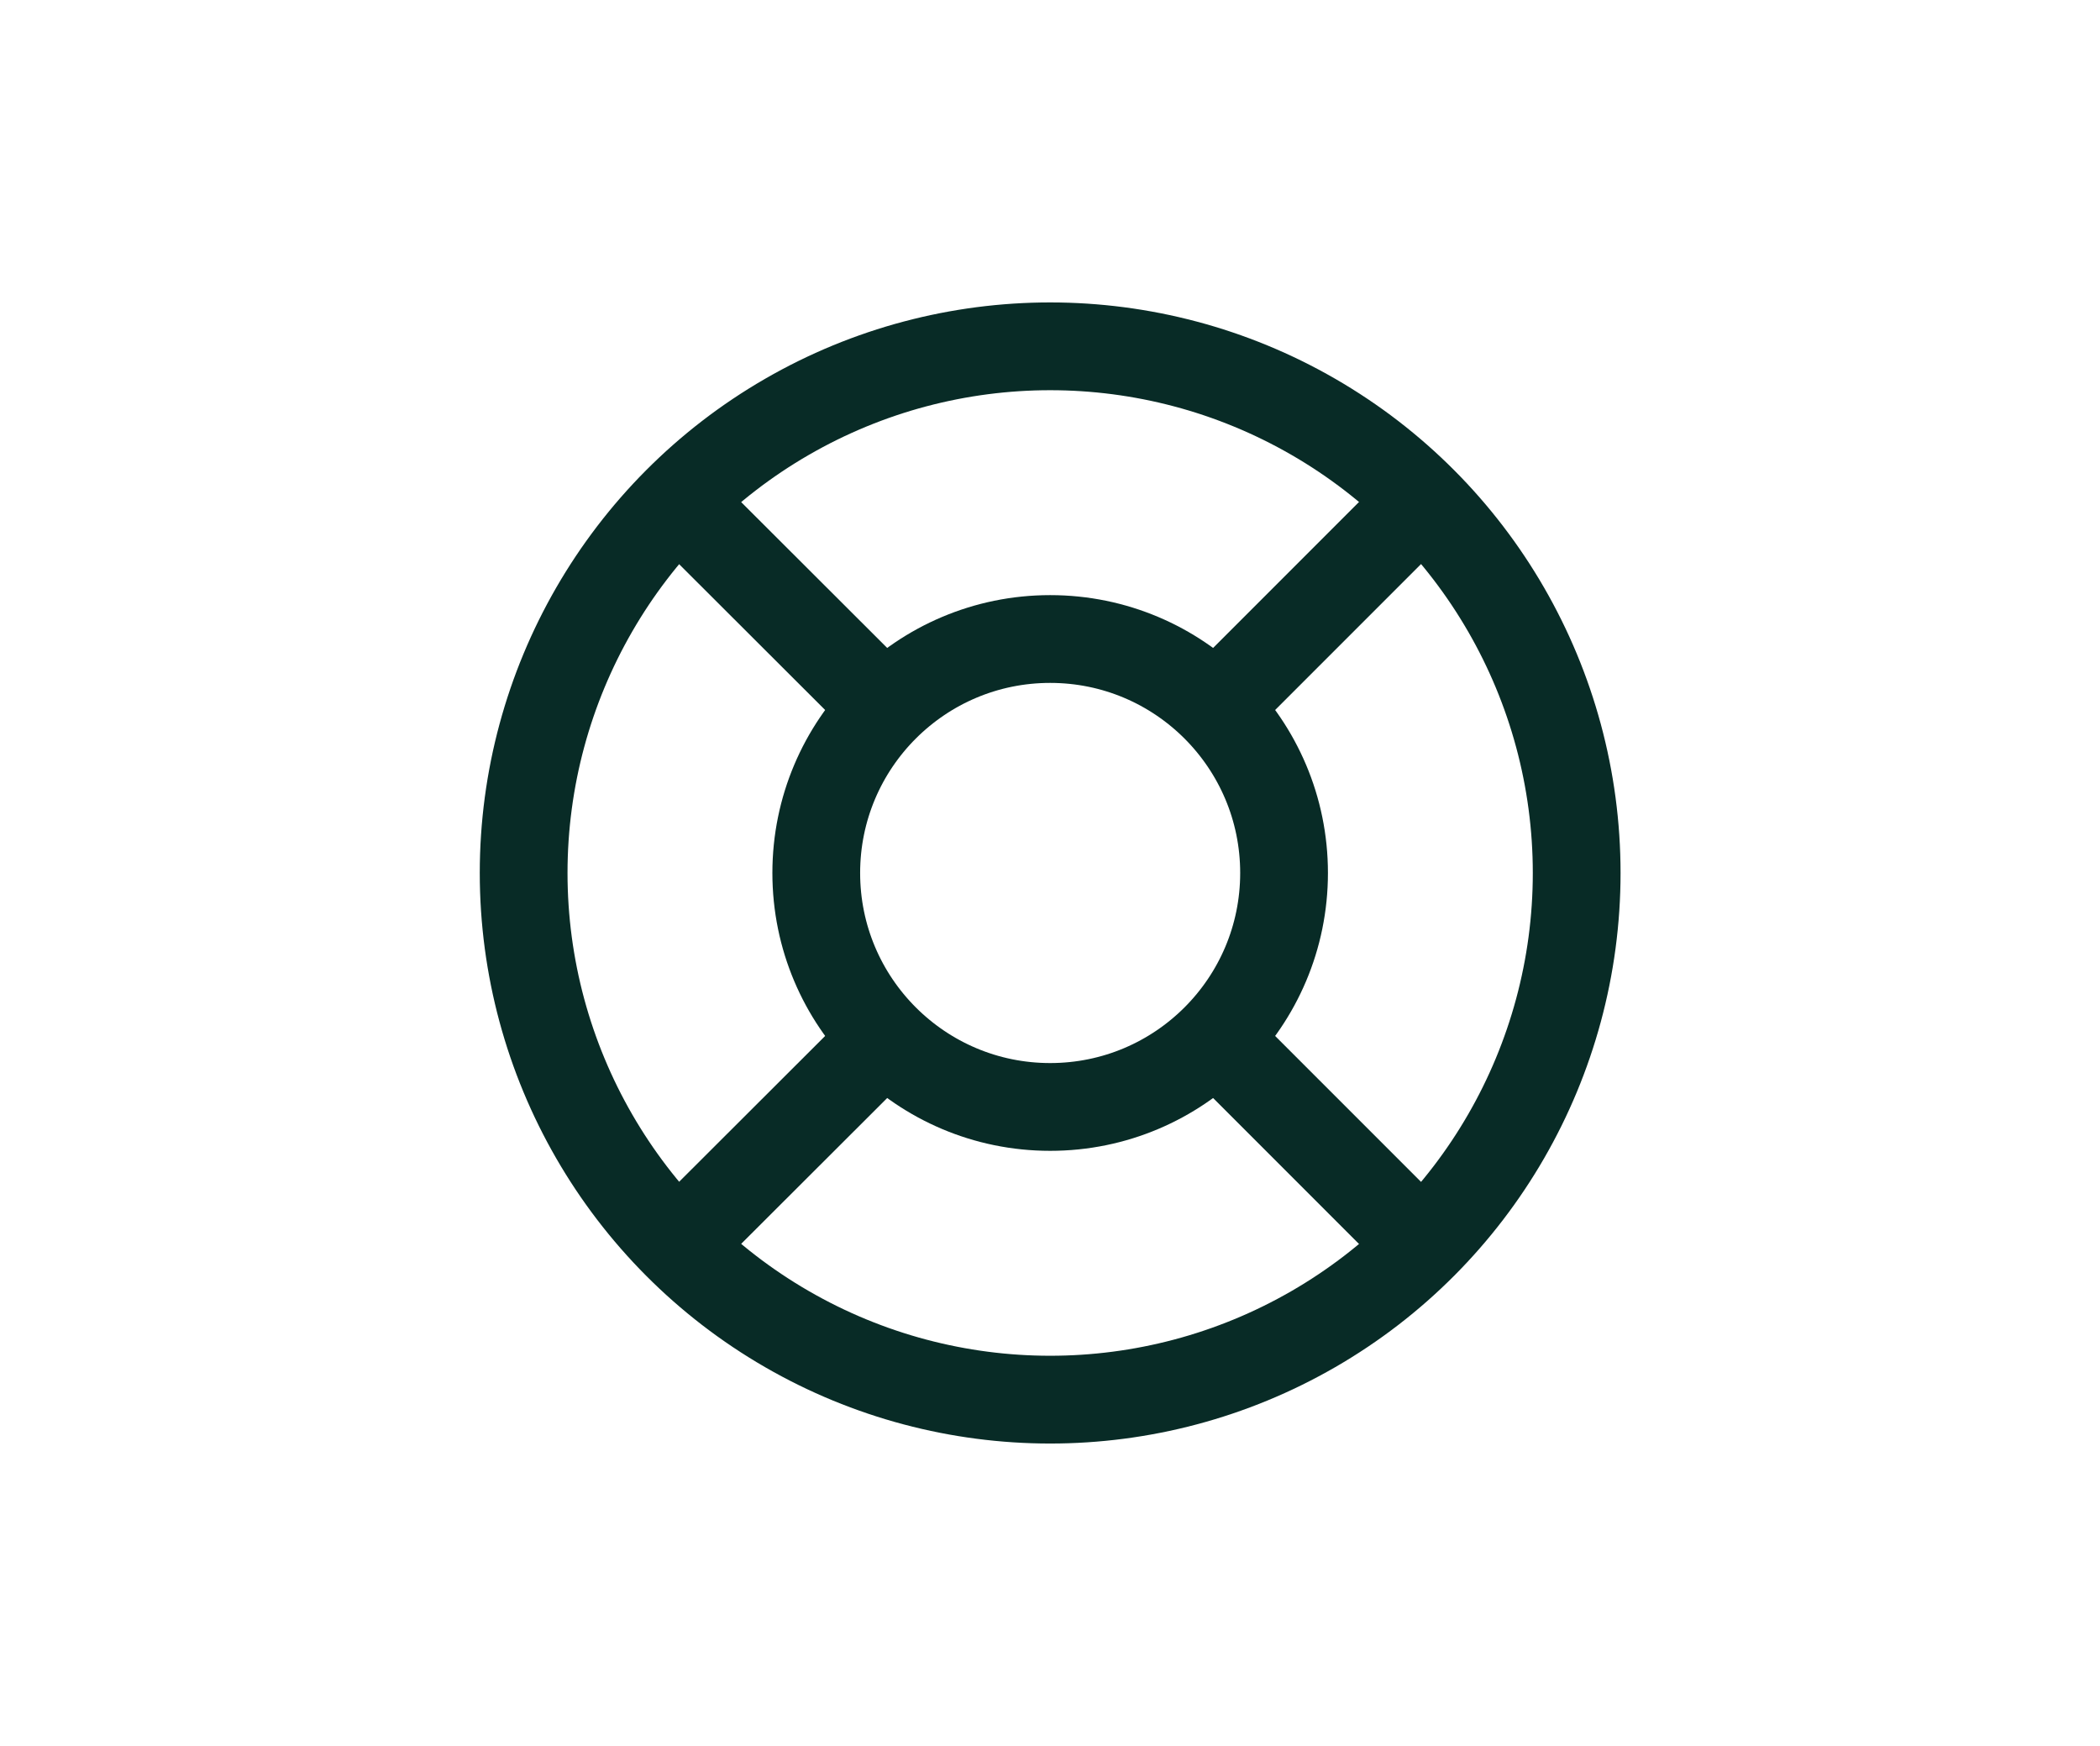 <svg id="Layer_1" data-name="Layer 1" xmlns="http://www.w3.org/2000/svg" viewBox="0 0 65.81 54.7"><defs><style>.cls-1,.cls-2{fill:none;}.cls-2{stroke:#082b26;stroke-linecap:round;stroke-linejoin:round;stroke-width:2.75px;}</style></defs><path class="cls-1" d="M10.91,5.35h44v44h-44Z"/><circle class="cls-2" cx="32.91" cy="27.35" r="7.33"/><circle class="cls-2" cx="32.91" cy="27.35" r="16.5"/><line class="cls-2" x1="38.41" y1="32.85" x2="44.55" y2="38.99"/><line class="cls-2" x1="27.41" y1="32.85" x2="21.26" y2="38.99"/><line class="cls-2" x1="21.26" y1="15.71" x2="27.41" y2="21.85"/><line class="cls-2" x1="44.55" y1="15.71" x2="38.41" y2="21.85"/></svg>